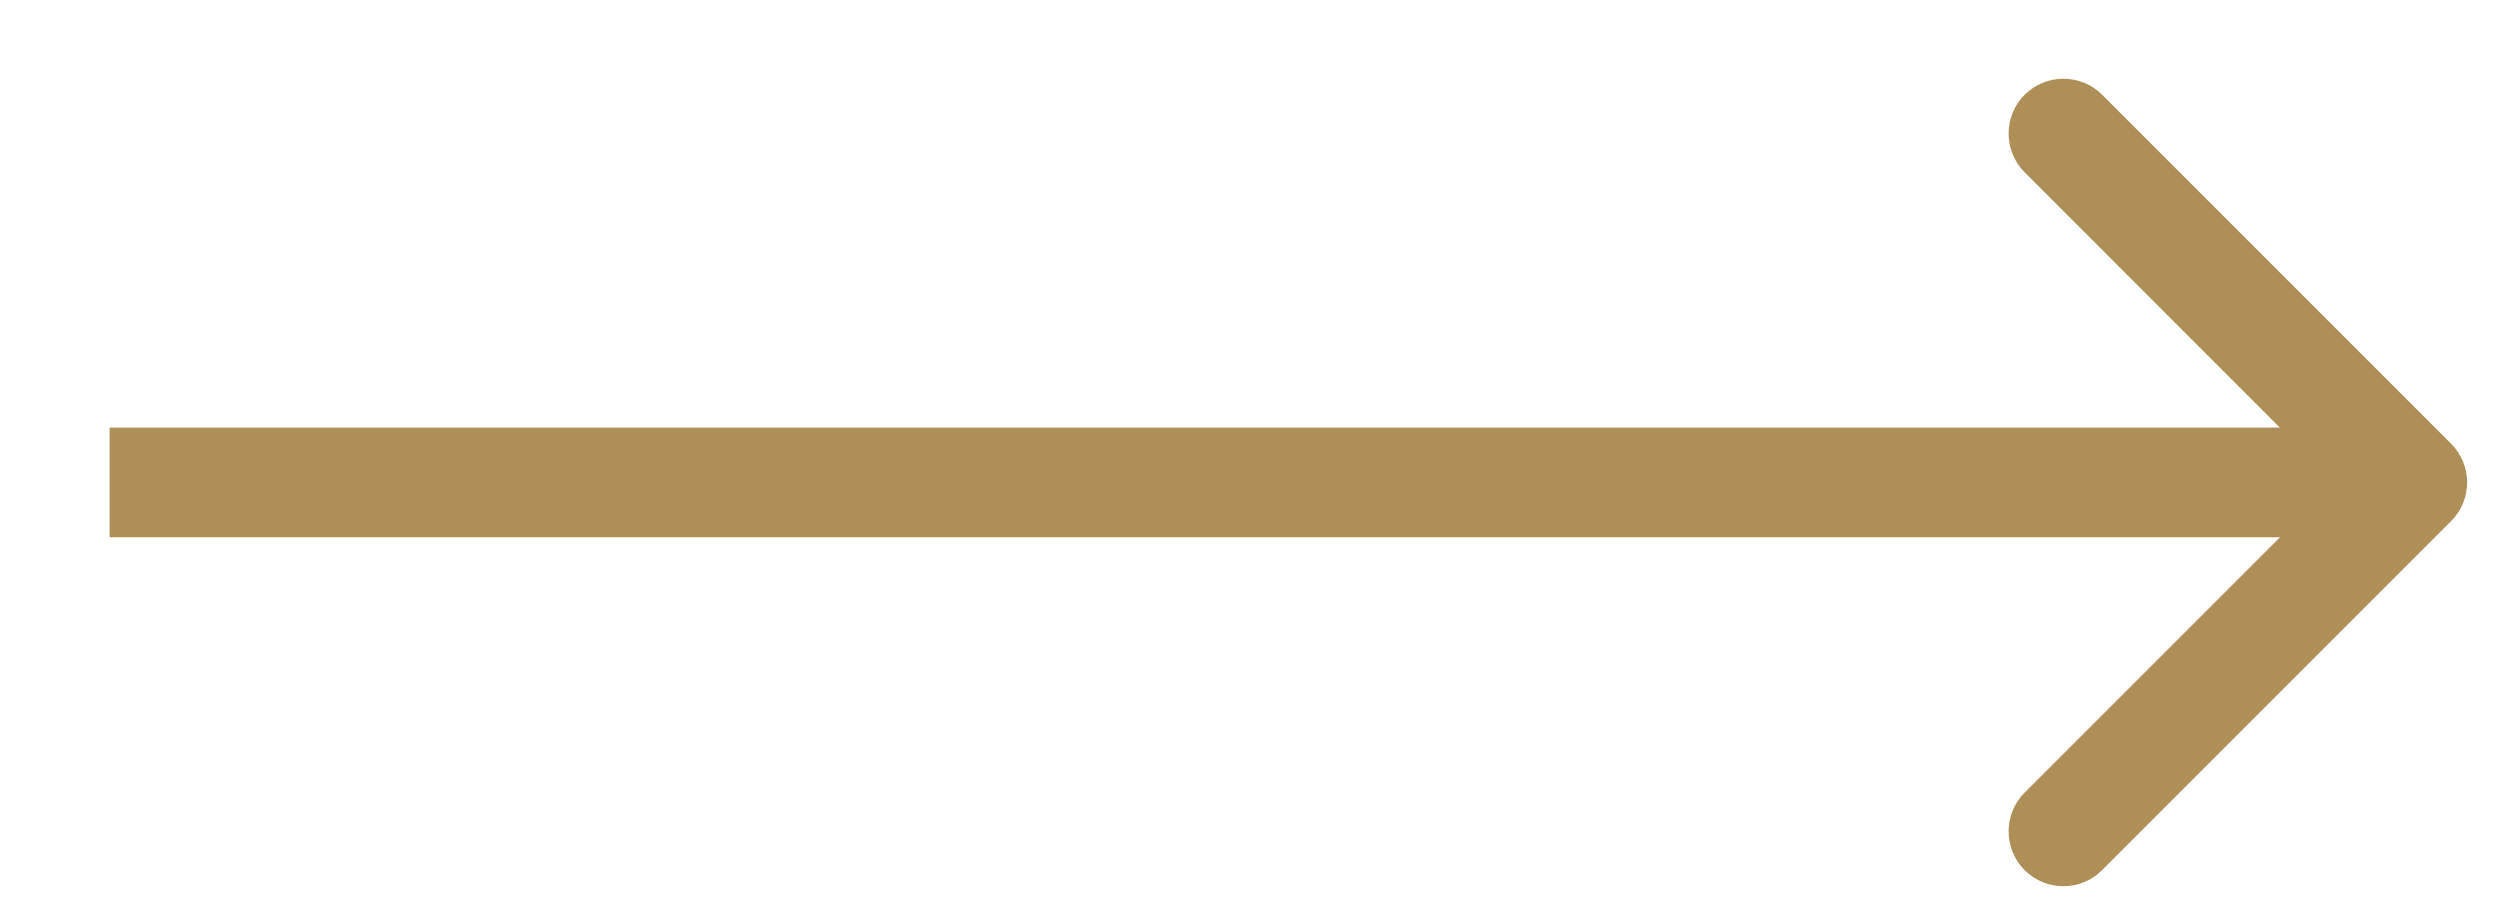 <?xml version="1.0" encoding="UTF-8"?> <svg xmlns="http://www.w3.org/2000/svg" width="19" height="7" viewBox="0 0 19 7" fill="none"><path d="M18.628 3.961C18.791 3.798 18.791 3.535 18.628 3.372L15.976 0.72C15.814 0.558 15.55 0.558 15.387 0.72C15.225 0.883 15.225 1.147 15.387 1.309L17.744 3.667L15.387 6.024C15.225 6.186 15.225 6.45 15.387 6.613C15.55 6.776 15.814 6.776 15.976 6.613L18.628 3.961ZM0.833 4.083L18.334 4.083L18.334 3.25L0.833 3.25L0.833 4.083Z" fill="#AD8F57"></path></svg> 